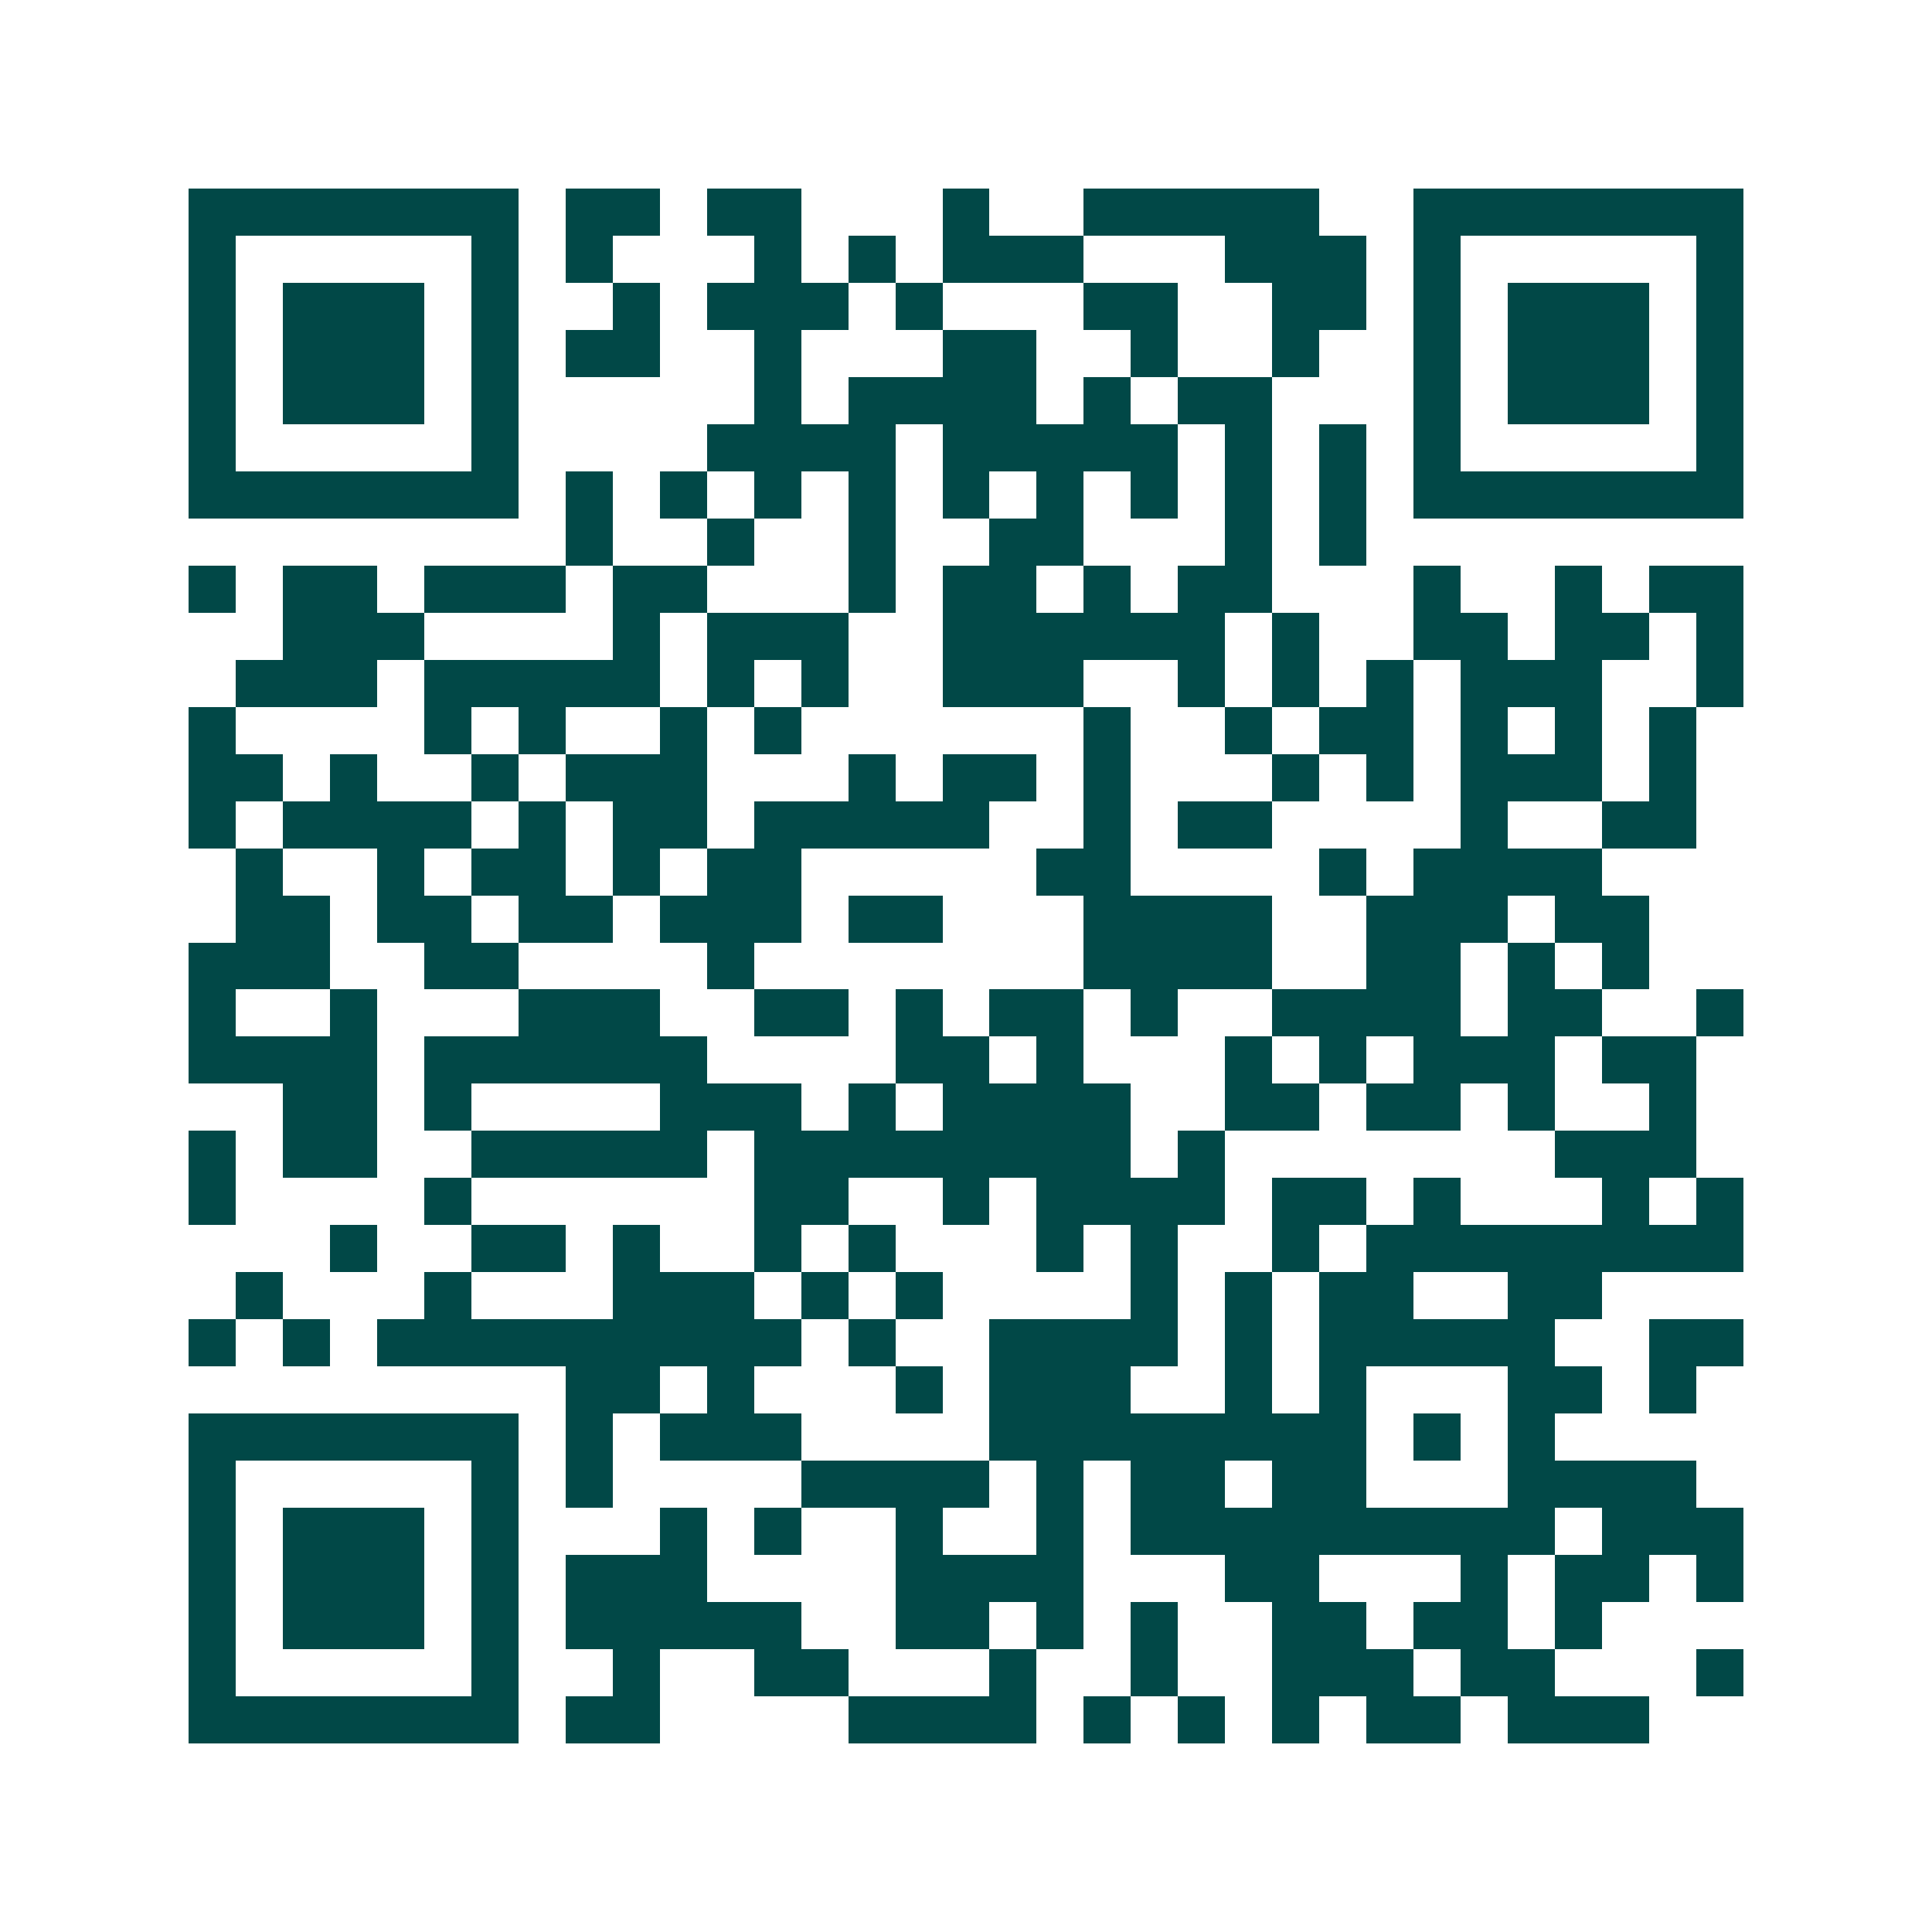 <svg xmlns="http://www.w3.org/2000/svg" width="200" height="200" viewBox="0 0 41 41" shape-rendering="crispEdges"><path fill="#ffffff" d="M0 0h41v41H0z"/><path stroke="#014847" d="M4 4.5h7m1 0h2m1 0h2m3 0h1m2 0h5m2 0h7M4 5.5h1m5 0h1m1 0h1m3 0h1m1 0h1m1 0h3m3 0h3m1 0h1m5 0h1M4 6.5h1m1 0h3m1 0h1m2 0h1m1 0h3m1 0h1m3 0h2m2 0h2m1 0h1m1 0h3m1 0h1M4 7.5h1m1 0h3m1 0h1m1 0h2m2 0h1m3 0h2m2 0h1m2 0h1m2 0h1m1 0h3m1 0h1M4 8.5h1m1 0h3m1 0h1m5 0h1m1 0h4m1 0h1m1 0h2m3 0h1m1 0h3m1 0h1M4 9.5h1m5 0h1m4 0h4m1 0h5m1 0h1m1 0h1m1 0h1m5 0h1M4 10.5h7m1 0h1m1 0h1m1 0h1m1 0h1m1 0h1m1 0h1m1 0h1m1 0h1m1 0h1m1 0h7M12 11.5h1m2 0h1m2 0h1m2 0h2m3 0h1m1 0h1M4 12.5h1m1 0h2m1 0h3m1 0h2m3 0h1m1 0h2m1 0h1m1 0h2m3 0h1m2 0h1m1 0h2M6 13.5h3m4 0h1m1 0h3m2 0h6m1 0h1m2 0h2m1 0h2m1 0h1M5 14.5h3m1 0h5m1 0h1m1 0h1m2 0h3m2 0h1m1 0h1m1 0h1m1 0h3m2 0h1M4 15.5h1m4 0h1m1 0h1m2 0h1m1 0h1m6 0h1m2 0h1m1 0h2m1 0h1m1 0h1m1 0h1M4 16.5h2m1 0h1m2 0h1m1 0h3m3 0h1m1 0h2m1 0h1m3 0h1m1 0h1m1 0h3m1 0h1M4 17.5h1m1 0h4m1 0h1m1 0h2m1 0h5m2 0h1m1 0h2m4 0h1m2 0h2M5 18.5h1m2 0h1m1 0h2m1 0h1m1 0h2m5 0h2m4 0h1m1 0h4M5 19.5h2m1 0h2m1 0h2m1 0h3m1 0h2m3 0h4m2 0h3m1 0h2M4 20.5h3m2 0h2m4 0h1m7 0h4m2 0h2m1 0h1m1 0h1M4 21.5h1m2 0h1m3 0h3m2 0h2m1 0h1m1 0h2m1 0h1m2 0h4m1 0h2m2 0h1M4 22.5h4m1 0h6m4 0h2m1 0h1m3 0h1m1 0h1m1 0h3m1 0h2M6 23.5h2m1 0h1m4 0h3m1 0h1m1 0h4m2 0h2m1 0h2m1 0h1m2 0h1M4 24.5h1m1 0h2m2 0h5m1 0h8m1 0h1m7 0h3M4 25.5h1m4 0h1m6 0h2m2 0h1m1 0h4m1 0h2m1 0h1m3 0h1m1 0h1M7 26.5h1m2 0h2m1 0h1m2 0h1m1 0h1m3 0h1m1 0h1m2 0h1m1 0h8M5 27.5h1m3 0h1m3 0h3m1 0h1m1 0h1m4 0h1m1 0h1m1 0h2m2 0h2M4 28.5h1m1 0h1m1 0h9m1 0h1m2 0h4m1 0h1m1 0h5m2 0h2M12 29.5h2m1 0h1m3 0h1m1 0h3m2 0h1m1 0h1m3 0h2m1 0h1M4 30.5h7m1 0h1m1 0h3m4 0h8m1 0h1m1 0h1M4 31.5h1m5 0h1m1 0h1m4 0h4m1 0h1m1 0h2m1 0h2m3 0h4M4 32.5h1m1 0h3m1 0h1m3 0h1m1 0h1m2 0h1m2 0h1m1 0h9m1 0h3M4 33.5h1m1 0h3m1 0h1m1 0h3m4 0h4m3 0h2m3 0h1m1 0h2m1 0h1M4 34.5h1m1 0h3m1 0h1m1 0h5m2 0h2m1 0h1m1 0h1m2 0h2m1 0h2m1 0h1M4 35.5h1m5 0h1m2 0h1m2 0h2m3 0h1m2 0h1m2 0h3m1 0h2m3 0h1M4 36.5h7m1 0h2m4 0h4m1 0h1m1 0h1m1 0h1m1 0h2m1 0h3"/></svg>
